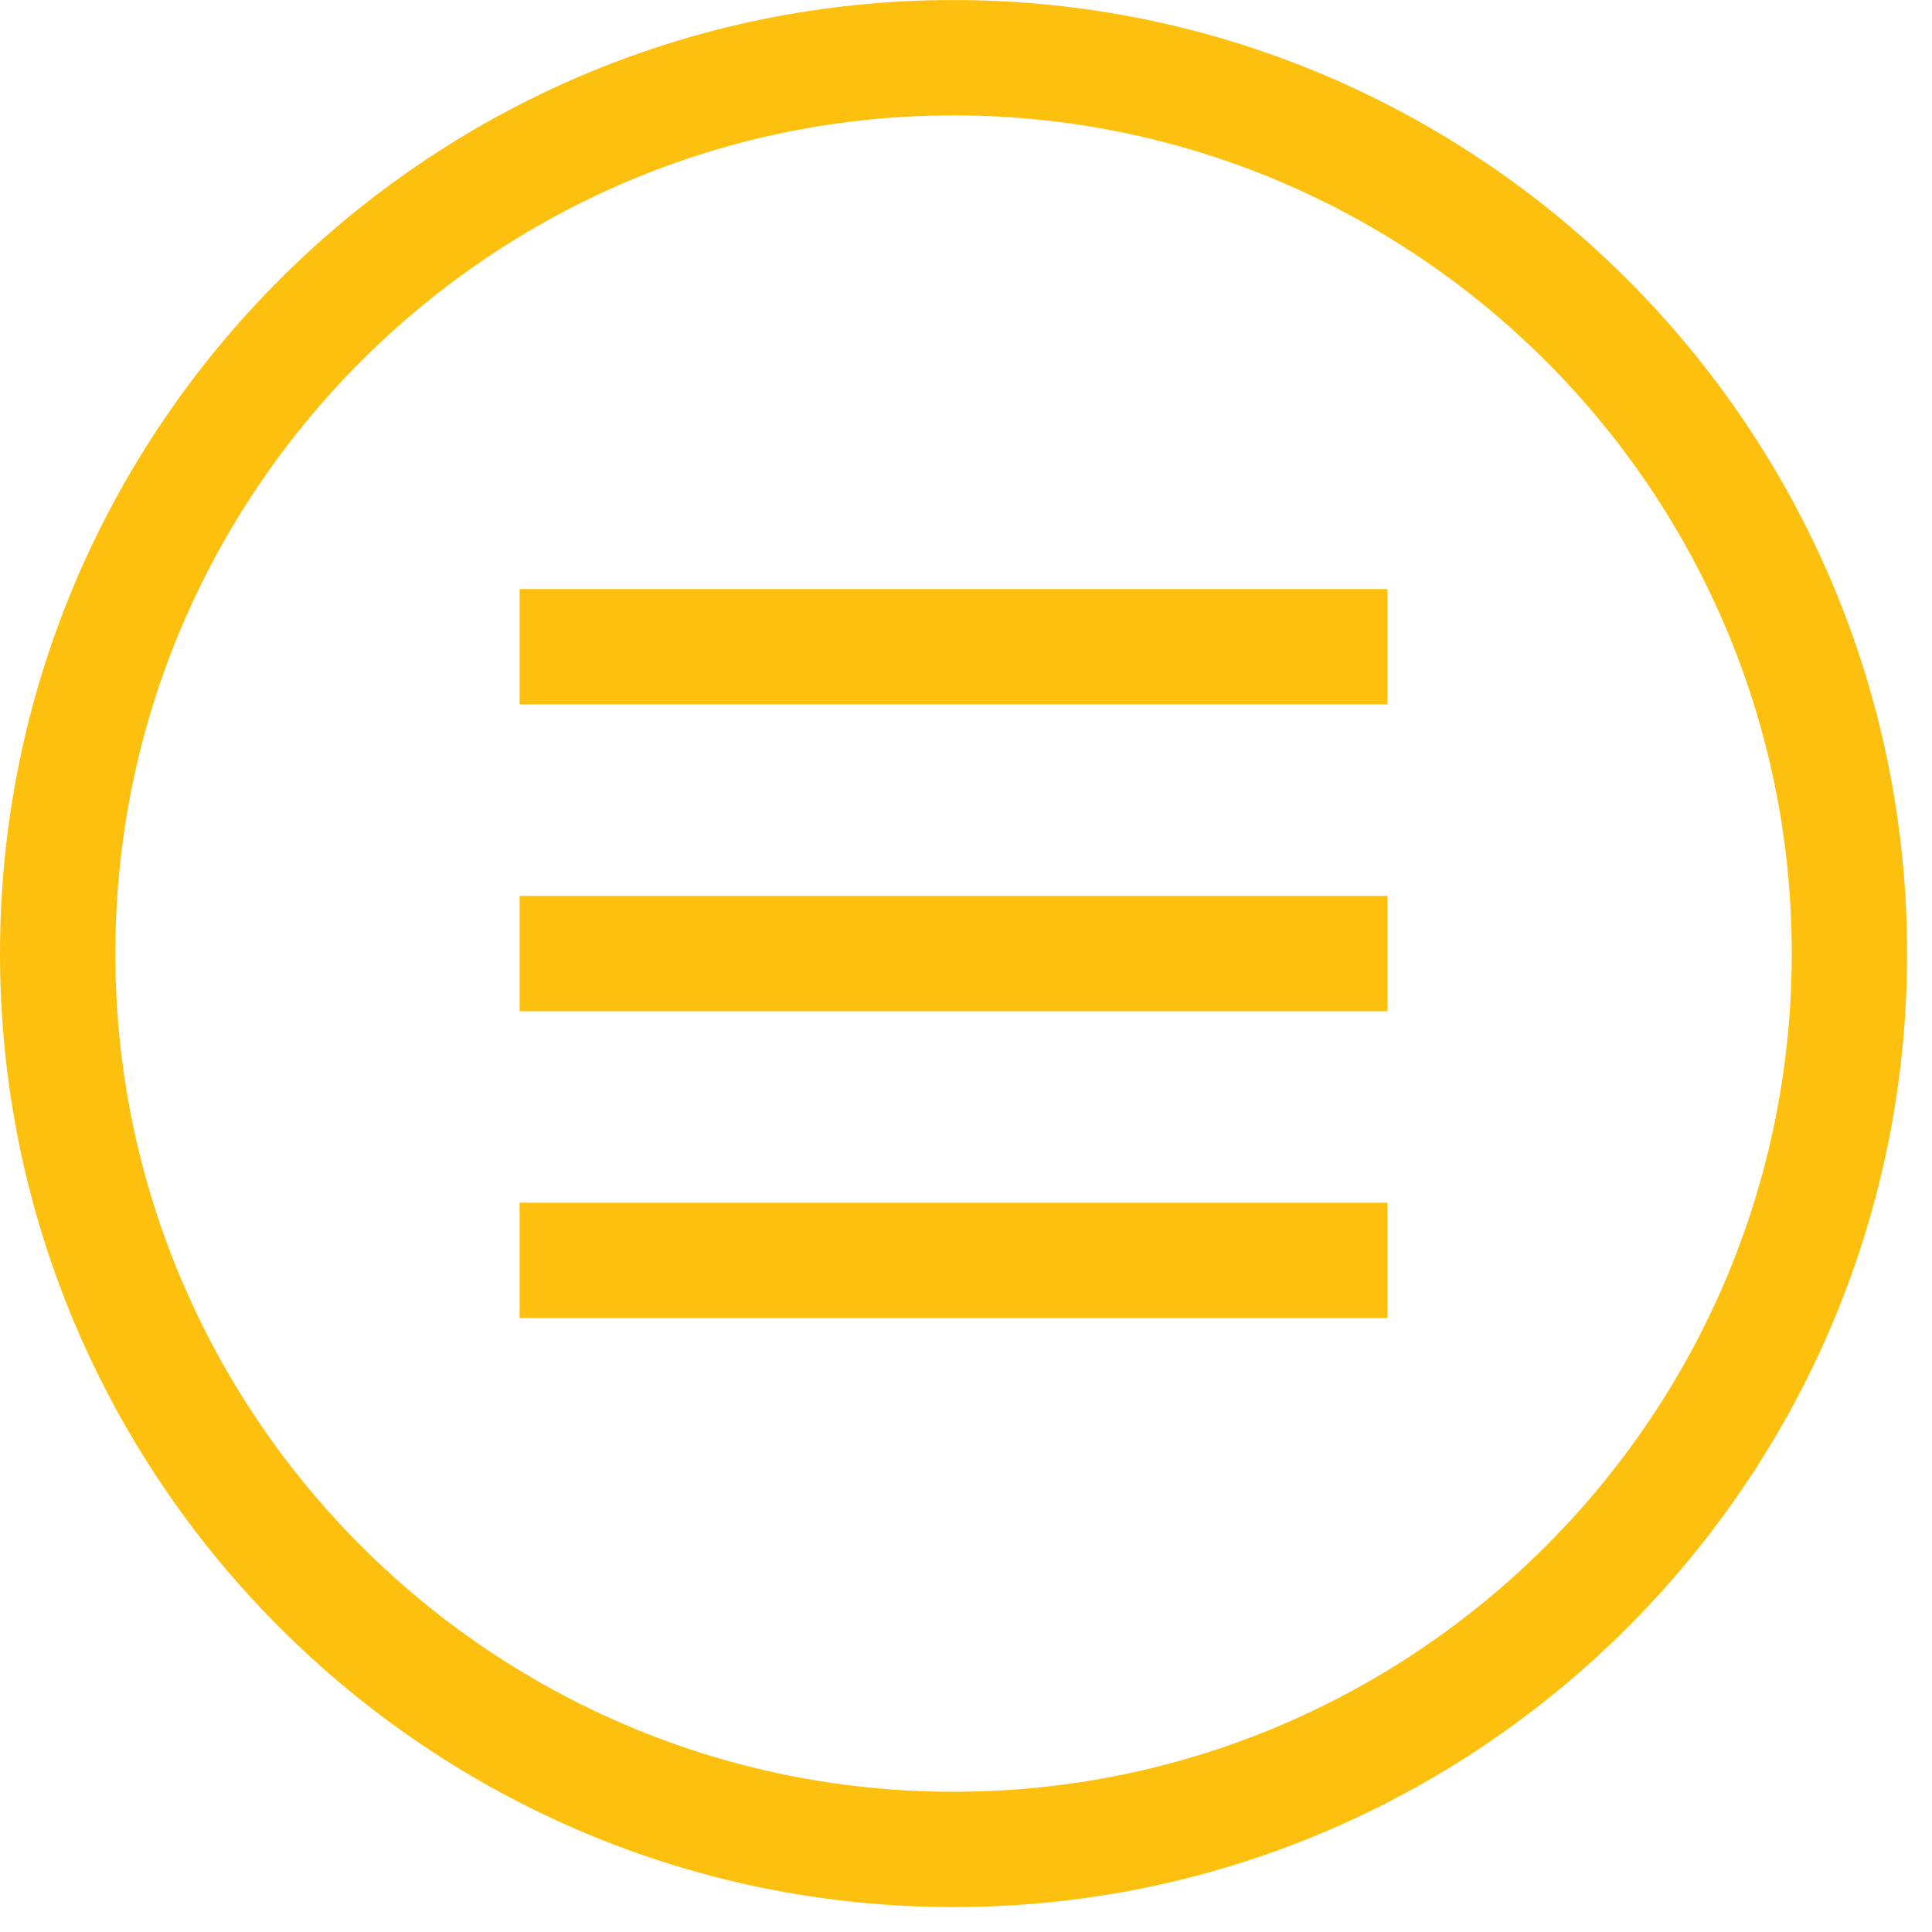 <?xml version="1.0" encoding="UTF-8"?> <svg xmlns="http://www.w3.org/2000/svg" width="67" height="67" viewBox="0 0 67 67" fill="none"> <g clip-path="url(#clip0)"> <path d="M33.068 66.136C14.834 66.136 0 51.302 0 33.069C0 14.835 14.834 0.001 33.068 0.001C51.302 0.001 66.137 14.835 66.137 33.069C66.137 51.302 51.302 66.136 33.068 66.136ZM33.068 4.001C17.04 4.001 4 17.041 4 33.069C4 49.097 17.04 62.136 33.068 62.136C49.096 62.136 62.137 49.096 62.137 33.069C62.137 17.042 49.096 4.001 33.068 4.001Z" fill="#FEC00F"></path> <path d="M48.118 31.069H18.02V35.069H48.118V31.069Z" fill="#FEC00F"></path> <path d="M48.118 20.428H18.02V24.428H48.118V20.428Z" fill="#FEC00F"></path> <path d="M48.118 41.709H18.019V45.709H48.118V41.709Z" fill="#FEC00F"></path> </g> <defs> <clipPath id="clip0"> <rect width="66.137" height="66.137" fill="white"></rect> </clipPath> </defs> </svg> 